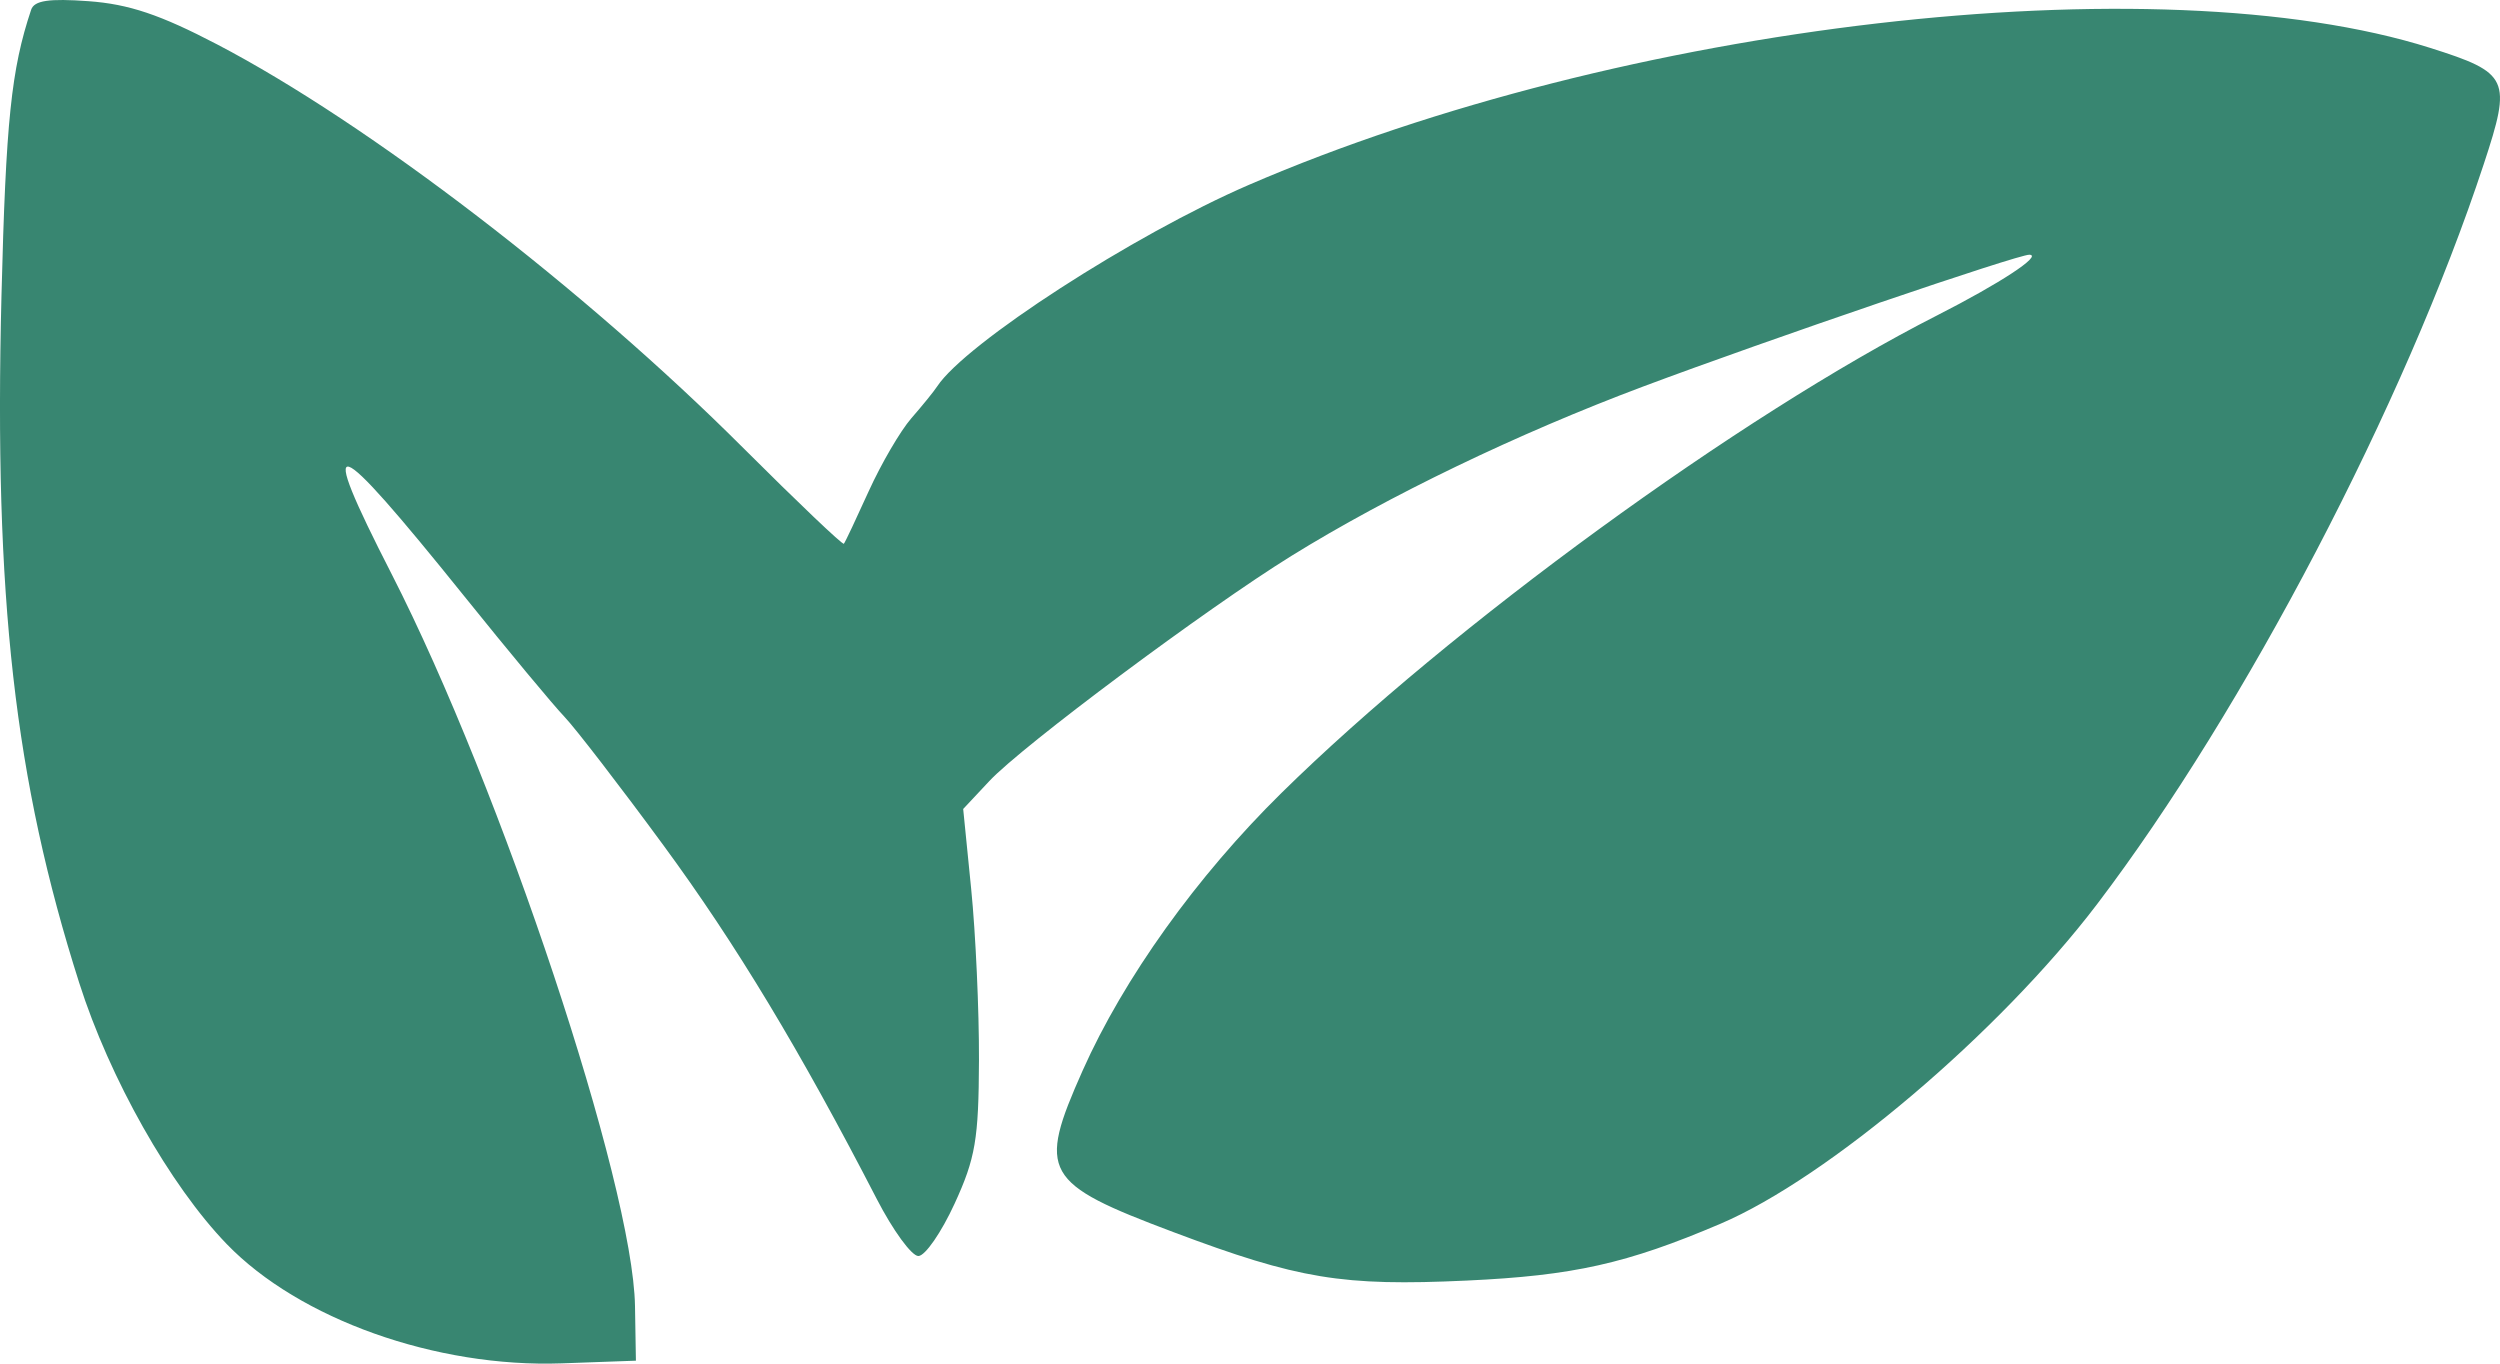 <?xml version="1.0" encoding="UTF-8"?> <svg xmlns="http://www.w3.org/2000/svg" width="44" height="24" viewBox="0 0 44 24" fill="none"><path fill-rule="evenodd" clip-rule="evenodd" d="M0.548 0.172C0.197 1.223 0.103 2.134 0.026 5.202C-0.107 10.523 0.255 13.723 1.394 17.298C1.929 18.978 2.993 20.863 3.99 21.895C5.267 23.217 7.673 24.074 9.887 23.995L11.192 23.948L11.176 22.987C11.141 20.849 8.824 13.881 6.893 10.104C5.552 7.483 5.812 7.561 8.166 10.487C8.946 11.457 9.742 12.415 9.935 12.616C10.127 12.818 10.913 13.837 11.68 14.882C12.957 16.622 14.075 18.476 15.432 21.104C15.716 21.655 16.045 22.106 16.163 22.106C16.282 22.106 16.568 21.691 16.801 21.184C17.168 20.385 17.225 20.05 17.23 18.66C17.233 17.779 17.171 16.423 17.093 15.648L16.952 14.238L17.412 13.747C17.992 13.127 21.234 10.71 22.727 9.785C24.435 8.727 26.71 7.631 28.919 6.803C31.119 5.979 35.526 4.475 35.718 4.483C35.954 4.493 35.201 4.987 34.093 5.551C30.629 7.312 25.533 11.024 22.554 13.956C21.063 15.423 19.778 17.218 19.054 18.843C18.255 20.639 18.358 20.823 20.654 21.686C22.853 22.513 23.621 22.64 25.816 22.538C27.689 22.451 28.631 22.241 30.276 21.54C32.174 20.732 35.191 18.172 36.909 15.913C39.505 12.497 42.327 7.099 43.712 2.895C44.21 1.387 44.161 1.283 42.768 0.842C37.957 -0.678 28.556 0.412 21.982 3.253C19.95 4.131 16.992 6.044 16.494 6.801C16.436 6.89 16.231 7.142 16.039 7.362C15.847 7.583 15.51 8.16 15.29 8.644C15.07 9.129 14.874 9.546 14.852 9.57C14.831 9.595 14.035 8.836 13.082 7.885C10.279 5.083 6.487 2.174 3.823 0.782C2.82 0.258 2.269 0.073 1.559 0.021C0.86 -0.03 0.602 0.009 0.548 0.172Z" fill="#388671"></path></svg> 